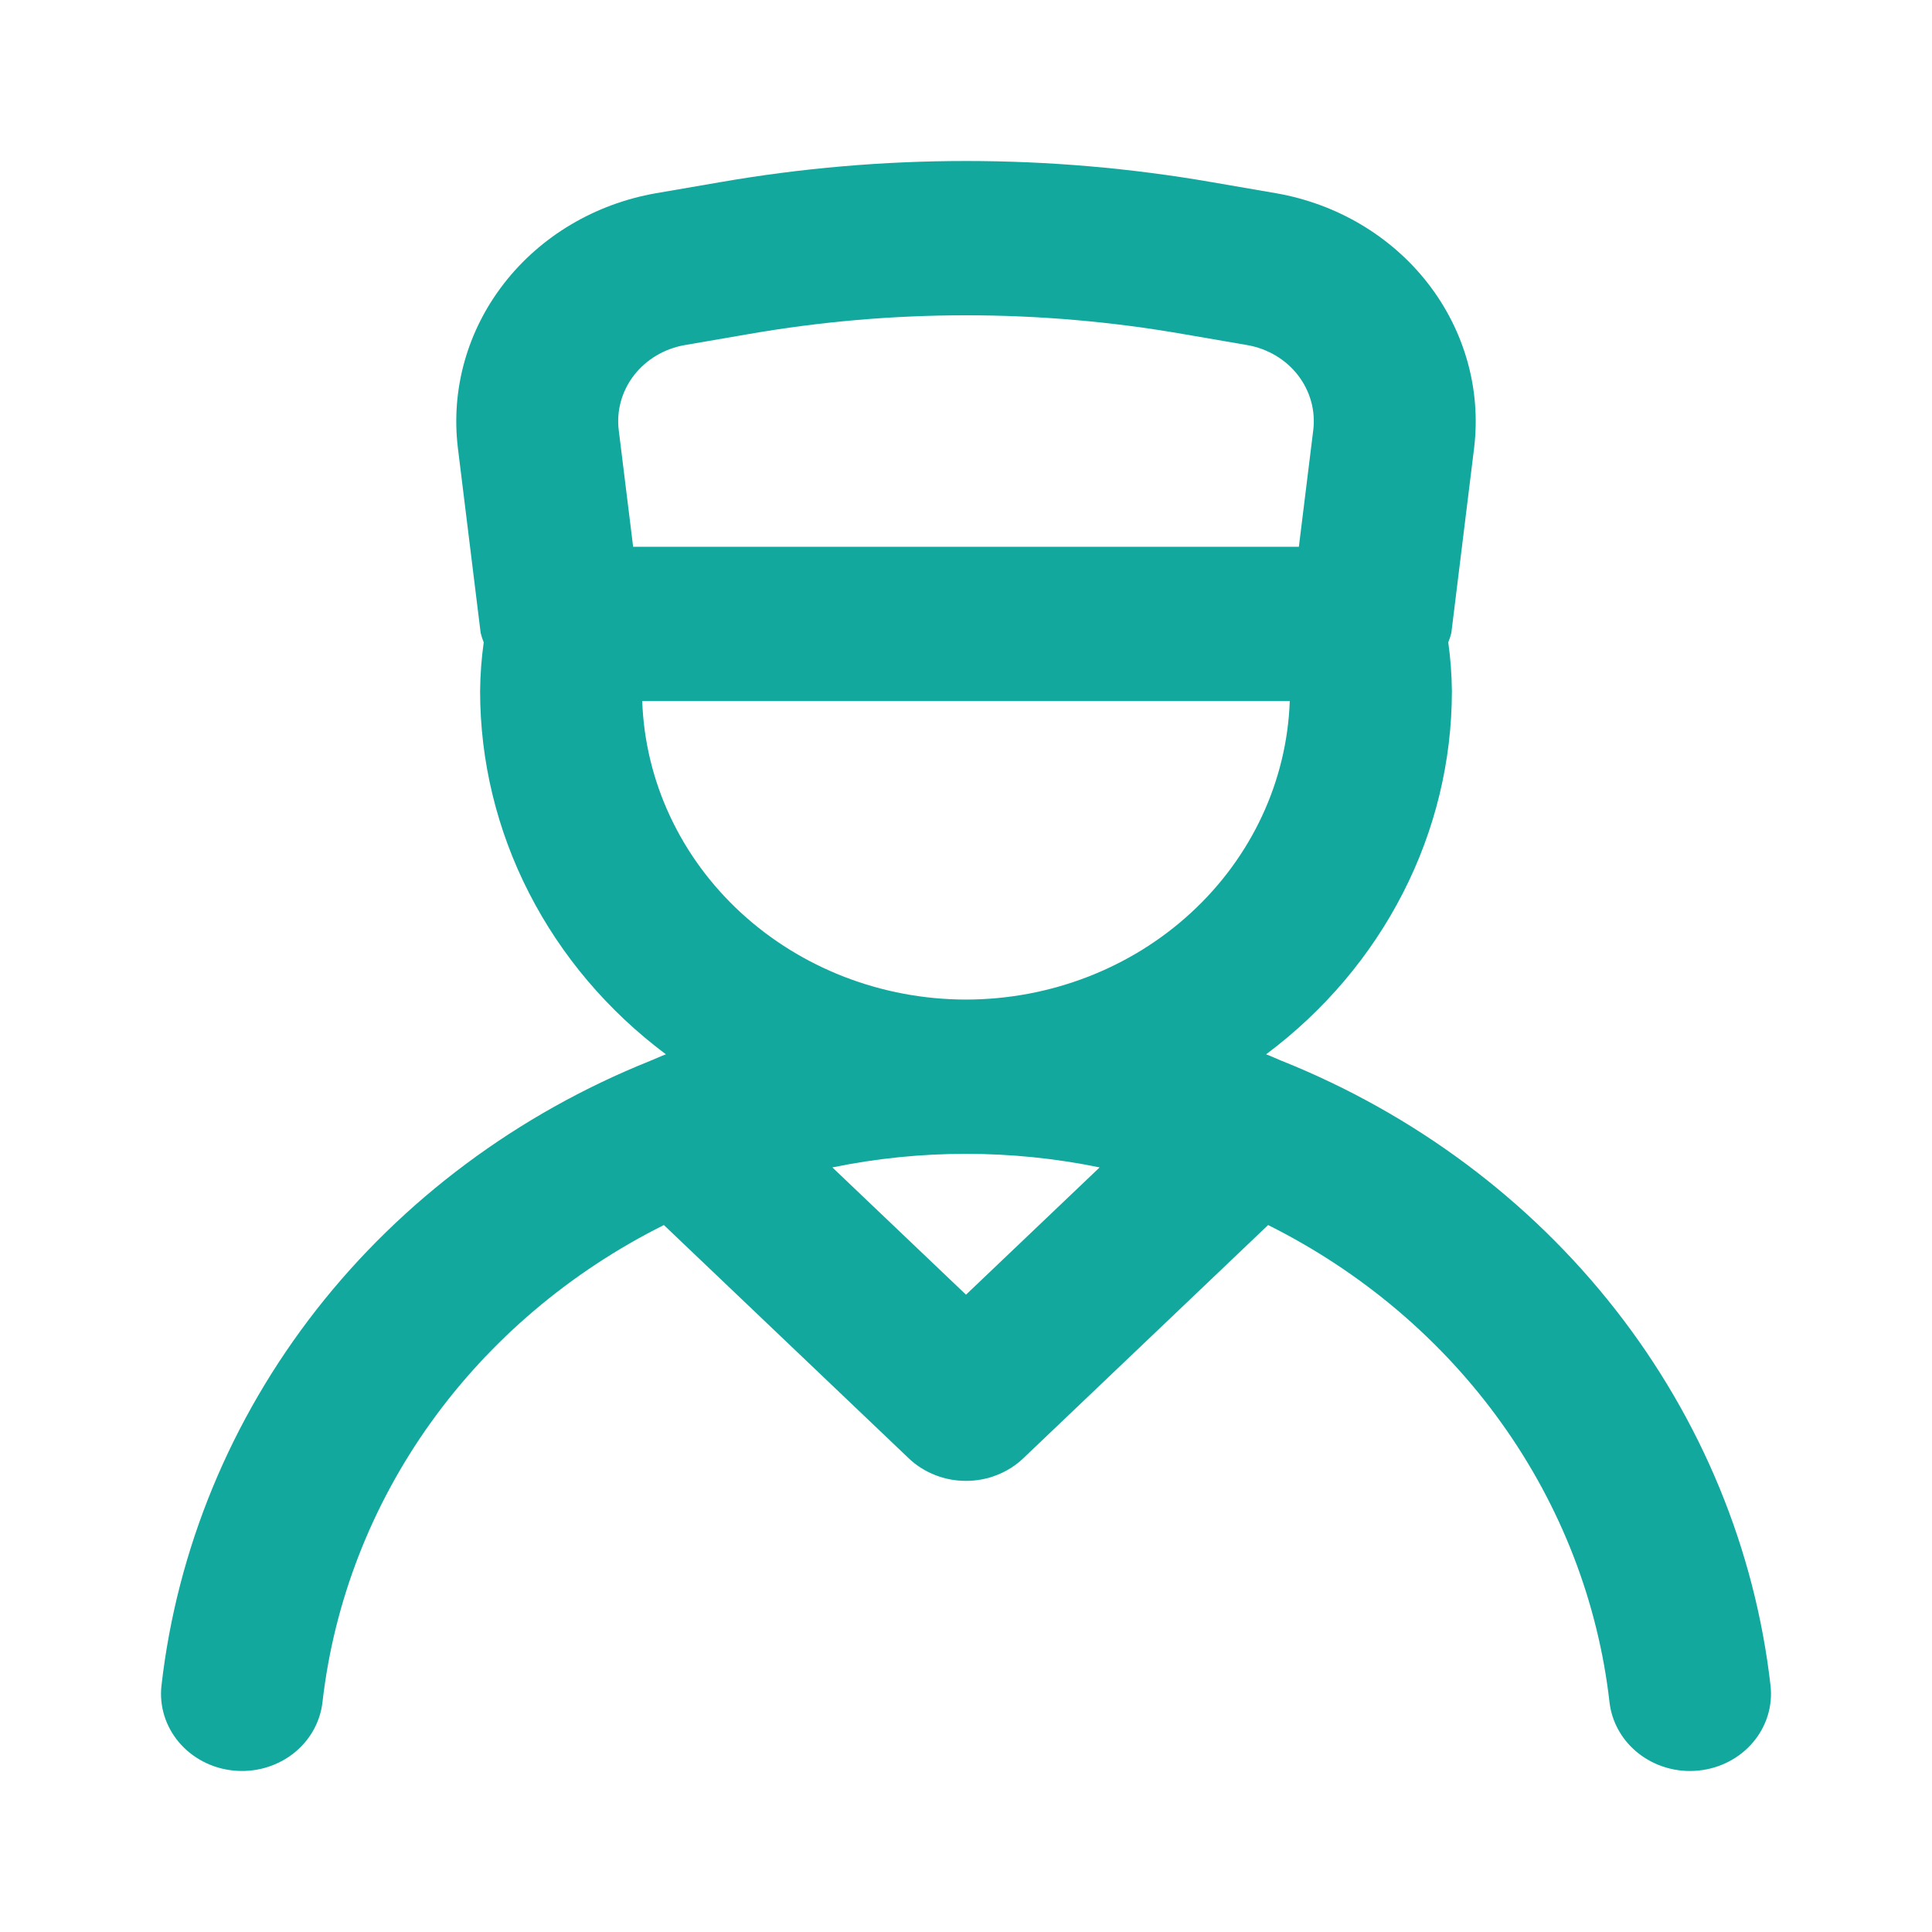 <svg width="24" height="24" viewBox="0 0 24 24" fill="none" xmlns="http://www.w3.org/2000/svg">
<path d="M15.922 13.178L15.918 13.177C15.854 13.151 15.793 13.121 15.728 13.097C16.447 12.56 17.028 11.875 17.428 11.093C17.828 10.312 18.036 9.453 18.036 8.584C18.034 8.382 18.019 8.18 17.991 7.979C18.007 7.941 18.019 7.902 18.029 7.863L18.312 5.565C18.4 4.839 18.195 4.109 17.739 3.521C17.283 2.934 16.609 2.533 15.855 2.401L15.06 2.264C13.037 1.912 10.964 1.912 8.941 2.264L8.145 2.401C7.39 2.534 6.717 2.934 6.261 3.521C5.804 4.109 5.6 4.839 5.688 5.565L5.971 7.863C5.981 7.902 5.993 7.941 6.009 7.98C5.981 8.18 5.966 8.382 5.964 8.584C5.964 9.453 6.172 10.312 6.572 11.093C6.972 11.875 7.553 12.56 8.272 13.097C8.207 13.121 8.146 13.151 8.082 13.176L8.078 13.178C6.431 13.838 4.999 14.905 3.931 16.269C2.864 17.634 2.199 19.246 2.006 20.938C1.977 21.19 2.055 21.444 2.222 21.642C2.389 21.84 2.632 21.967 2.897 21.994C3.162 22.022 3.428 21.948 3.636 21.789C3.844 21.63 3.977 21.398 4.006 21.145C4.148 19.902 4.609 18.71 5.348 17.677C6.088 16.643 7.084 15.799 8.247 15.218L11.289 18.116C11.382 18.205 11.493 18.275 11.615 18.323C11.737 18.372 11.868 18.396 12 18.396C12.132 18.396 12.263 18.372 12.385 18.323C12.507 18.275 12.618 18.205 12.711 18.116L15.753 15.218C16.916 15.799 17.912 16.643 18.652 17.677C19.391 18.71 19.852 19.902 19.994 21.146C20.021 21.38 20.137 21.597 20.322 21.755C20.506 21.912 20.745 22 20.992 22C21.029 22 21.066 21.998 21.103 21.994C21.368 21.967 21.611 21.84 21.778 21.642C21.945 21.444 22.023 21.191 21.994 20.938C21.801 19.246 21.136 17.634 20.069 16.27C19.001 14.905 17.569 13.838 15.922 13.178ZM7.686 5.341C7.657 5.1 7.725 4.856 7.877 4.66C8.029 4.465 8.254 4.331 8.505 4.287L9.3 4.15C11.085 3.839 12.915 3.839 14.7 4.15L15.495 4.287C15.746 4.331 15.971 4.464 16.123 4.66C16.275 4.856 16.343 5.099 16.314 5.341L16.135 6.792H7.865L7.686 5.341ZM12 16.083L10.34 14.502C11.434 14.277 12.566 14.277 13.66 14.502L12 16.083ZM12 12.417C10.956 12.416 9.953 12.028 9.203 11.337C8.452 10.645 8.013 9.703 7.978 8.709H16.022C15.987 9.703 15.548 10.645 14.797 11.337C14.047 12.029 13.044 12.416 12 12.417Z" fill="#13A89E"/>
</svg>
